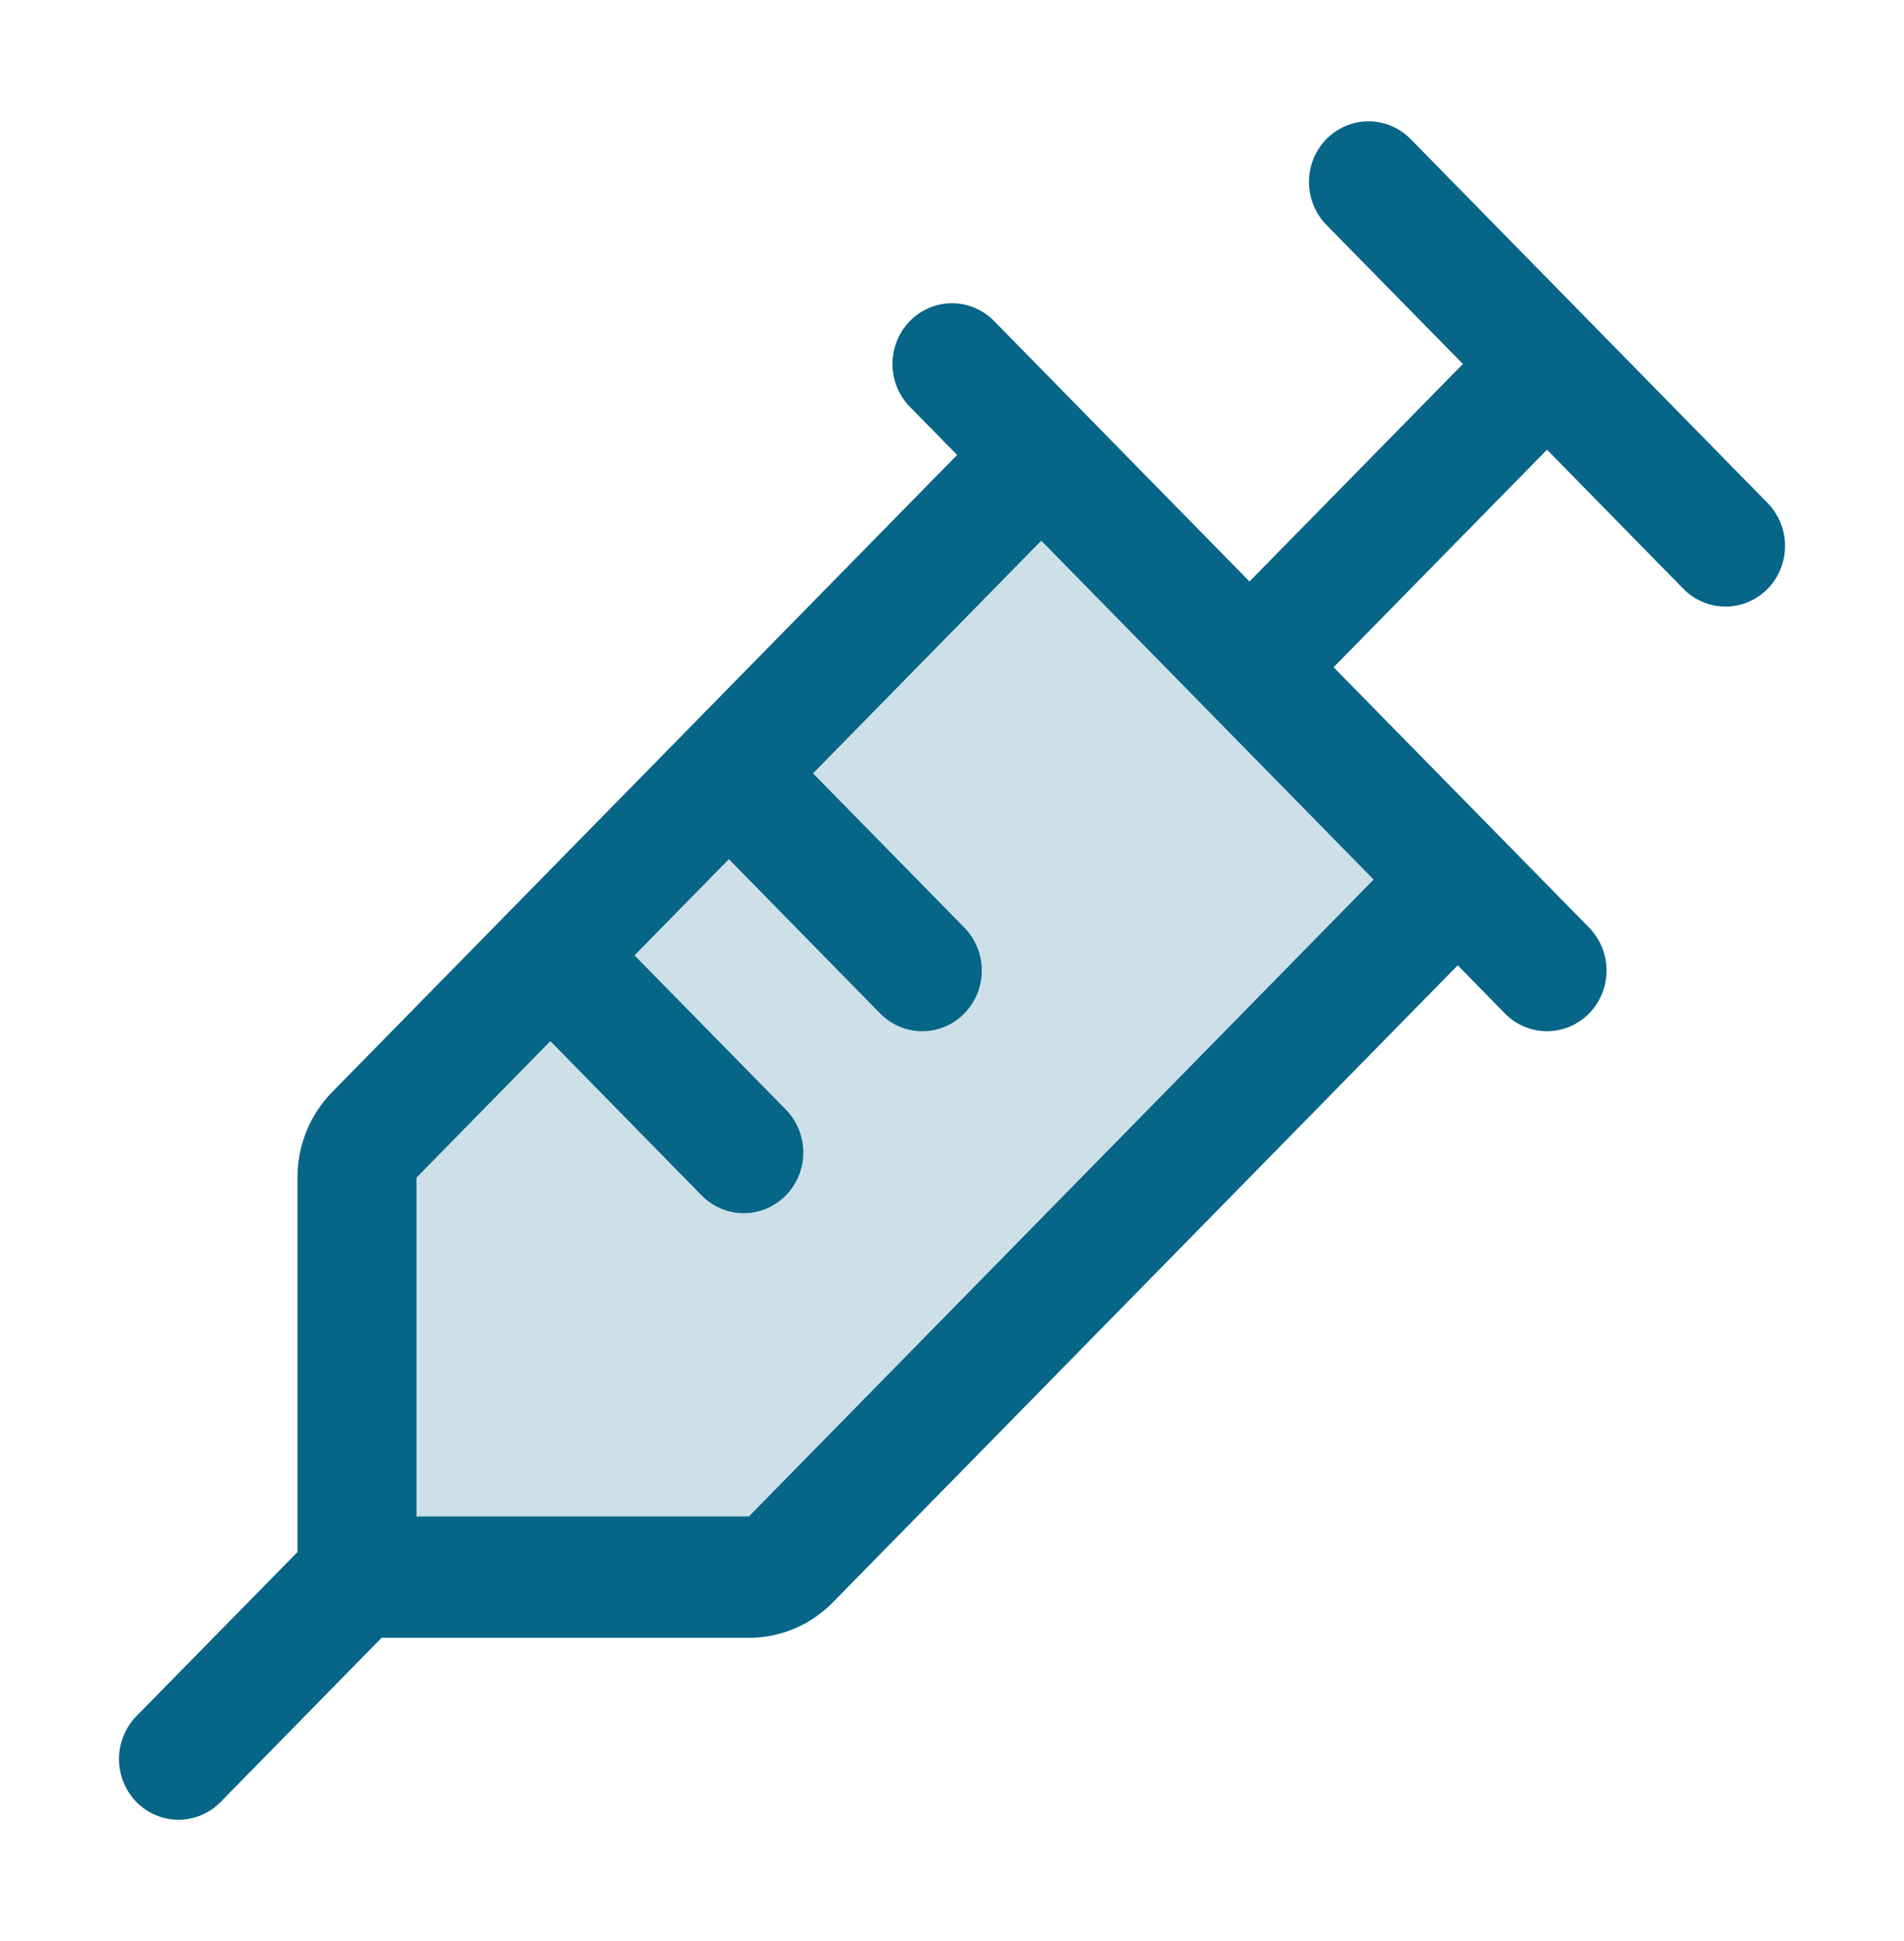 <svg width="52" height="53" viewBox="0 0 52 53" fill="none" xmlns="http://www.w3.org/2000/svg">
<path opacity="0.2" d="M39.812 24.016L21.6 42.578C21.296 42.888 20.883 43.062 20.453 43.062H9.75V32.154C9.75 31.715 9.921 31.295 10.225 30.984L28.438 12.422L39.812 24.016Z" fill="#076588"/>
<path d="M48.275 13.735L38.525 3.797C38.374 3.643 38.194 3.521 37.997 3.438C37.8 3.354 37.589 3.312 37.375 3.312C37.161 3.312 36.95 3.354 36.753 3.438C36.556 3.521 36.376 3.643 36.225 3.797C36.074 3.951 35.955 4.134 35.873 4.335C35.791 4.536 35.749 4.751 35.749 4.969C35.749 5.186 35.791 5.402 35.873 5.603C35.955 5.804 36.074 5.987 36.225 6.141L39.953 9.938L34.125 15.877L27.15 8.766C26.845 8.455 26.431 8.28 26 8.28C25.569 8.28 25.155 8.455 24.85 8.766C24.545 9.076 24.374 9.498 24.374 9.938C24.374 10.377 24.545 10.799 24.85 11.109L26.14 12.422L9.078 29.812C8.775 30.119 8.534 30.484 8.371 30.886C8.207 31.288 8.124 31.719 8.125 32.154V42.377L3.725 46.859C3.574 47.013 3.455 47.196 3.373 47.397C3.291 47.598 3.249 47.814 3.249 48.031C3.249 48.249 3.291 48.464 3.373 48.665C3.455 48.867 3.574 49.049 3.725 49.203C4.03 49.514 4.444 49.688 4.875 49.688C5.089 49.688 5.3 49.646 5.497 49.562C5.695 49.479 5.874 49.357 6.025 49.203L10.422 44.719H20.453C20.88 44.72 21.303 44.635 21.697 44.468C22.091 44.302 22.449 44.057 22.75 43.748L39.812 26.357L41.1 27.672C41.251 27.826 41.431 27.948 41.628 28.031C41.825 28.114 42.036 28.157 42.25 28.157C42.464 28.157 42.675 28.114 42.872 28.031C43.069 27.948 43.249 27.826 43.4 27.672C43.551 27.518 43.67 27.335 43.752 27.134C43.834 26.933 43.876 26.718 43.876 26.5C43.876 26.282 43.834 26.067 43.752 25.866C43.67 25.665 43.551 25.482 43.4 25.328L36.422 18.219L42.25 12.279L45.975 16.078C46.28 16.389 46.694 16.563 47.125 16.563C47.556 16.563 47.97 16.389 48.275 16.078C48.58 15.767 48.751 15.346 48.751 14.906C48.751 14.467 48.58 14.045 48.275 13.735ZM20.453 41.406H11.375V32.154L15.031 28.427L19.163 32.641C19.314 32.794 19.493 32.916 19.69 33C19.888 33.083 20.099 33.126 20.312 33.126C20.526 33.126 20.738 33.083 20.935 33C21.132 32.916 21.311 32.794 21.462 32.641C21.613 32.487 21.733 32.304 21.815 32.103C21.896 31.902 21.939 31.686 21.939 31.469C21.939 31.251 21.896 31.036 21.815 30.835C21.733 30.634 21.613 30.451 21.462 30.297L17.329 26.086L19.906 23.459L24.038 27.672C24.343 27.983 24.756 28.157 25.188 28.157C25.619 28.157 26.032 27.983 26.337 27.672C26.642 27.361 26.814 26.939 26.814 26.5C26.814 26.061 26.642 25.639 26.337 25.328L22.204 21.117L28.438 14.763L37.515 24.016L20.453 41.406Z" fill="#076588"/>
</svg>
